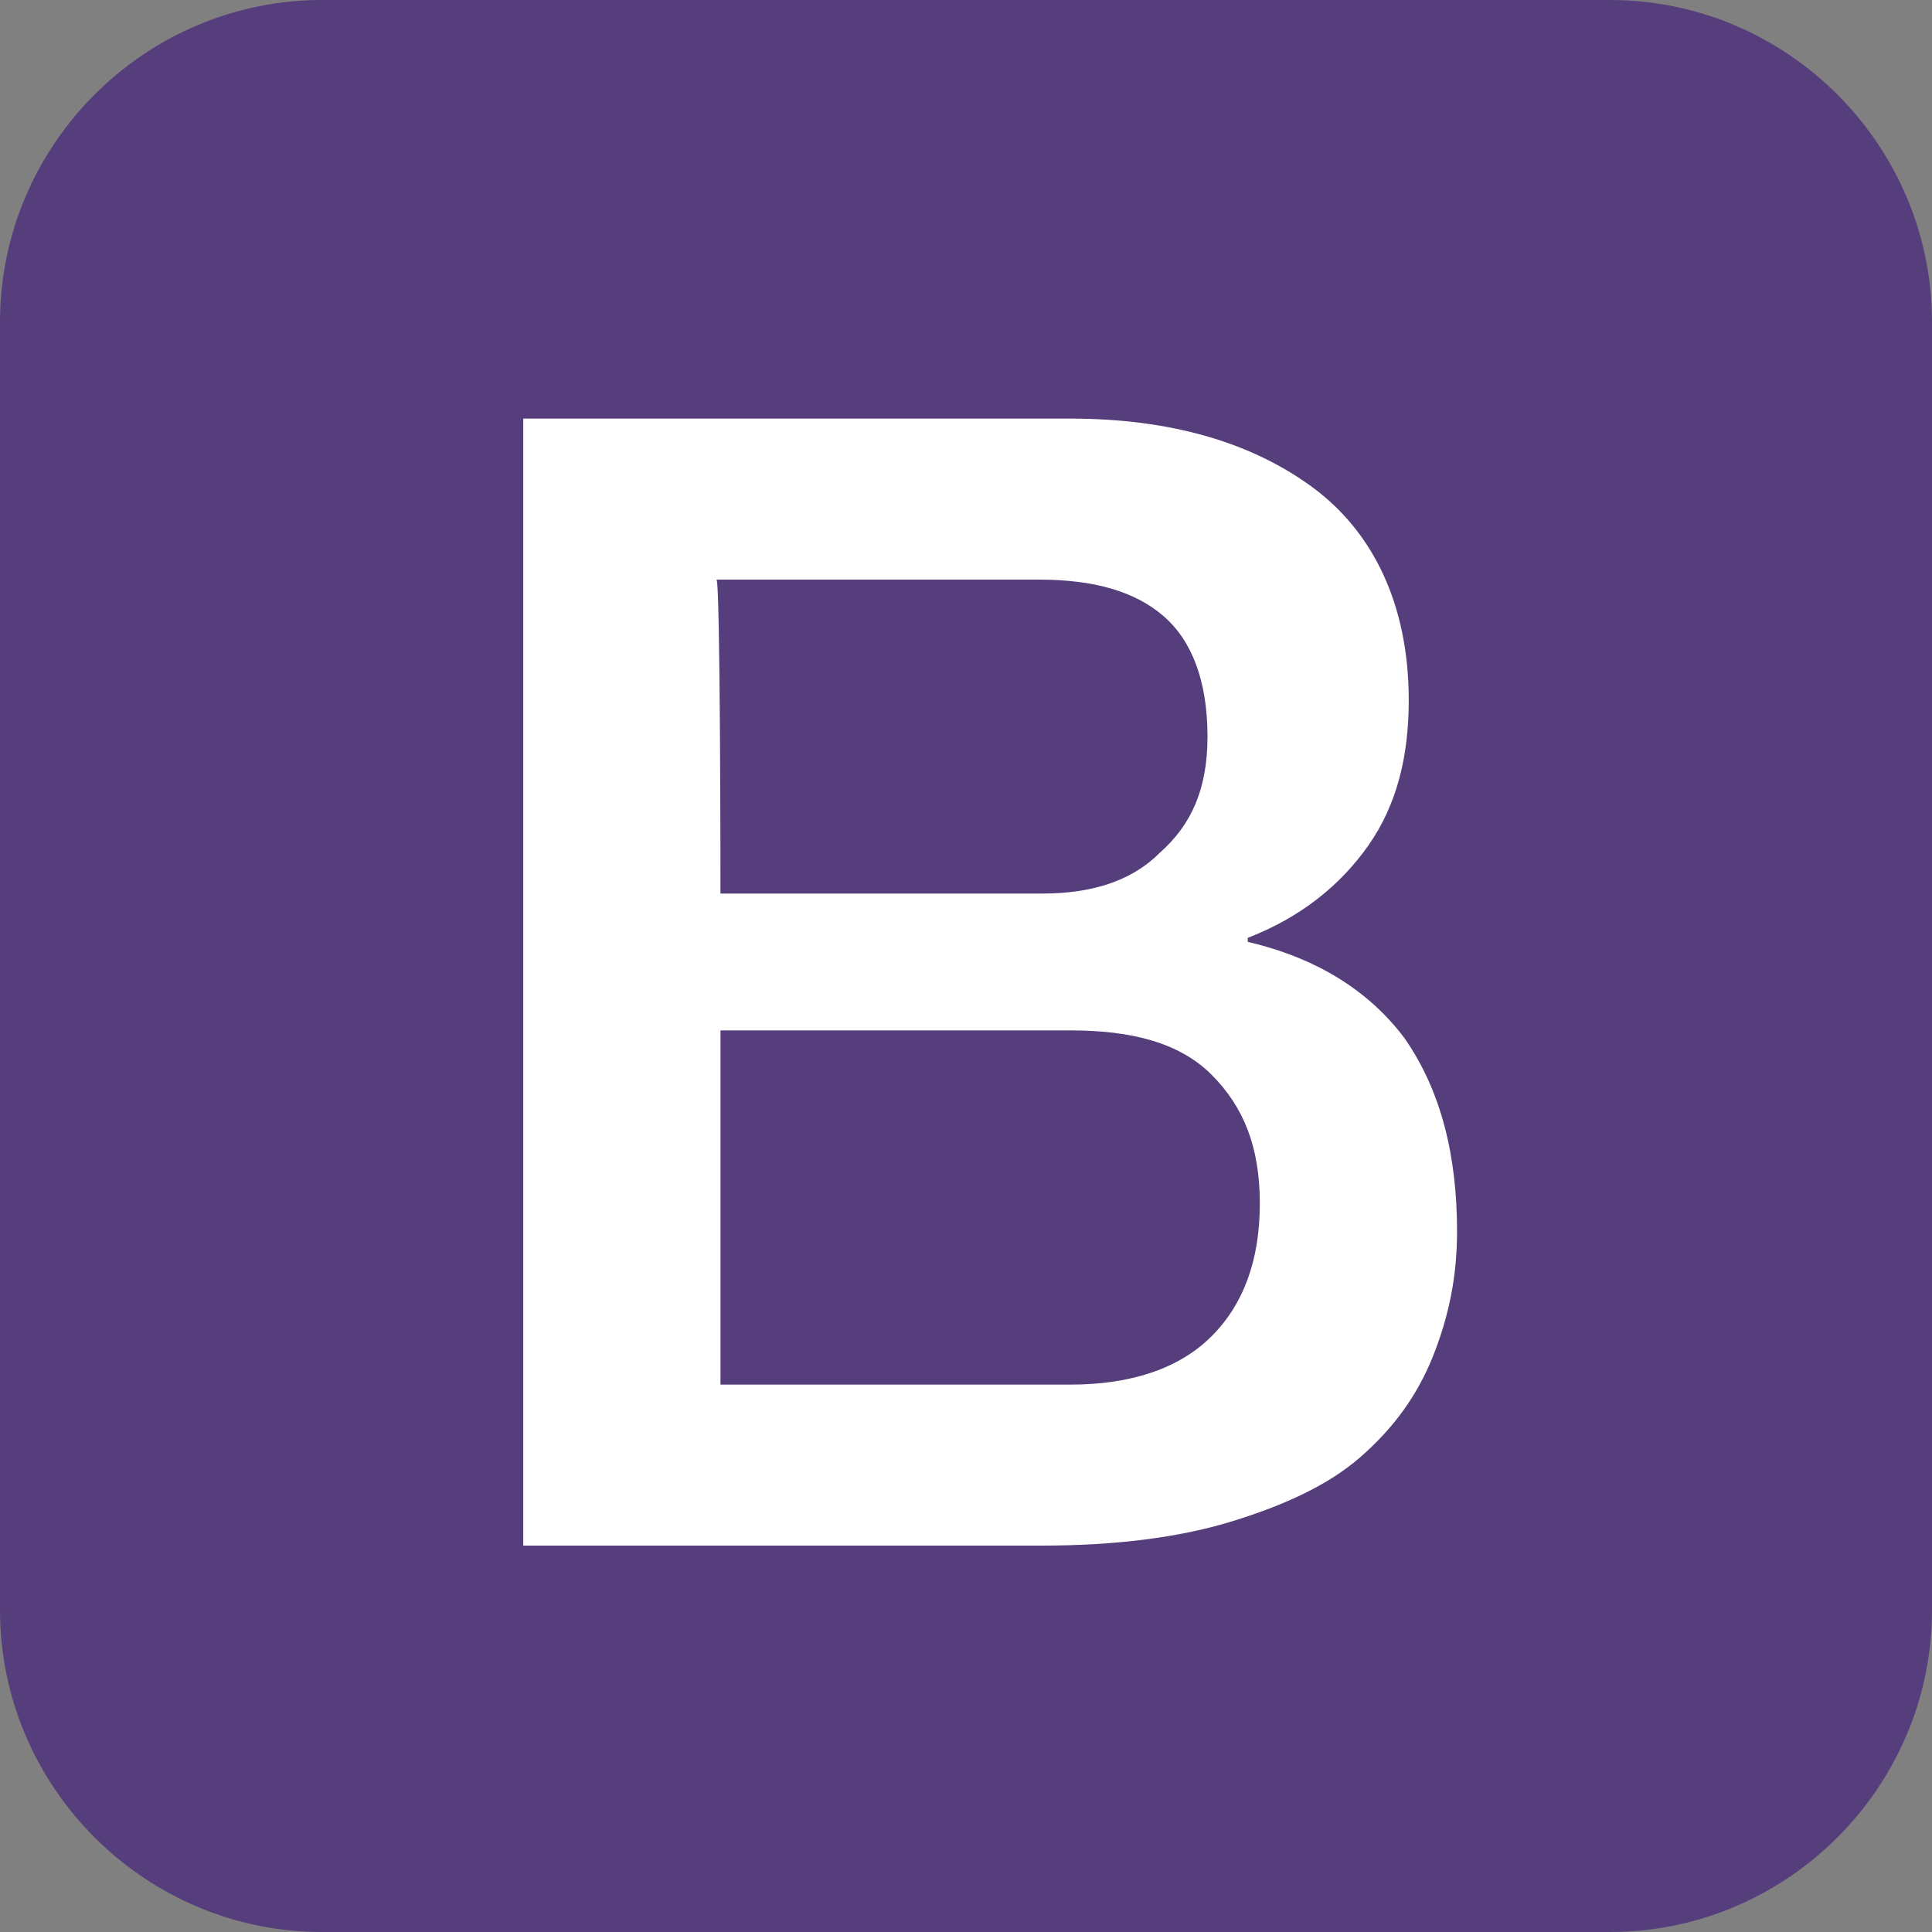 <?xml version="1.0" encoding="utf-8"?>
<!-- Generator: Adobe Illustrator 24.3.0, SVG Export Plug-In . SVG Version: 6.00 Build 0)  -->
<svg version="1.1" id="Layer_1" focusable="false" xmlns="http://www.w3.org/2000/svg" xmlns:xlink="http://www.w3.org/1999/xlink"
	 x="0px" y="0px" viewBox="0 0 48 48" style="enable-background:new 0 0 48 48;" xml:space="preserve">
<rect x="0" y="0" width="48" height="48" fill="#808080" stroke="none"/>
<style type="text/css">
	.st0{fill:#563D7C;}
	.st1{fill:#FFFFFF;}
</style>
<path class="st0" d="M48,40c0,4.4-3.6,8-8,8H8c-4.4,0-8-3.6-8-8V8c0-4.4,3.6-8,8-8h32c4.4,0,8,3.6,8,8V40z"/>
<path class="st1" d="M13,10.4h13.6c2.5,0,4.5,0.6,6,1.7S35,15,35,17.4c0,1.4-0.3,2.6-1,3.6s-1.7,1.8-3,2.3v0.1
	c1.7,0.4,3,1.2,3.9,2.4c0.9,1.3,1.3,2.9,1.3,4.8c0,1.1-0.2,2.1-0.6,3.1c-0.4,1-1,1.8-1.8,2.5c-0.8,0.7-1.9,1.2-3.2,1.6
	s-2.9,0.6-4.7,0.6H13C13,38.4,13,10.4,13,10.4z M17.9,22.2h8c1.2,0,2.2-0.3,2.9-1c0.8-0.7,1.2-1.6,1.2-2.9c0-1.4-0.4-2.4-1.1-3
	c-0.7-0.6-1.7-0.9-3.1-0.9h-8C17.9,14.4,17.9,22.2,17.9,22.2z M17.9,34.4h8.7c1.5,0,2.7-0.4,3.5-1.2c0.8-0.8,1.2-1.9,1.2-3.3
	c0-1.4-0.4-2.4-1.2-3.2c-0.8-0.8-2-1.1-3.5-1.1h-8.7V34.4z"/>
</svg>
